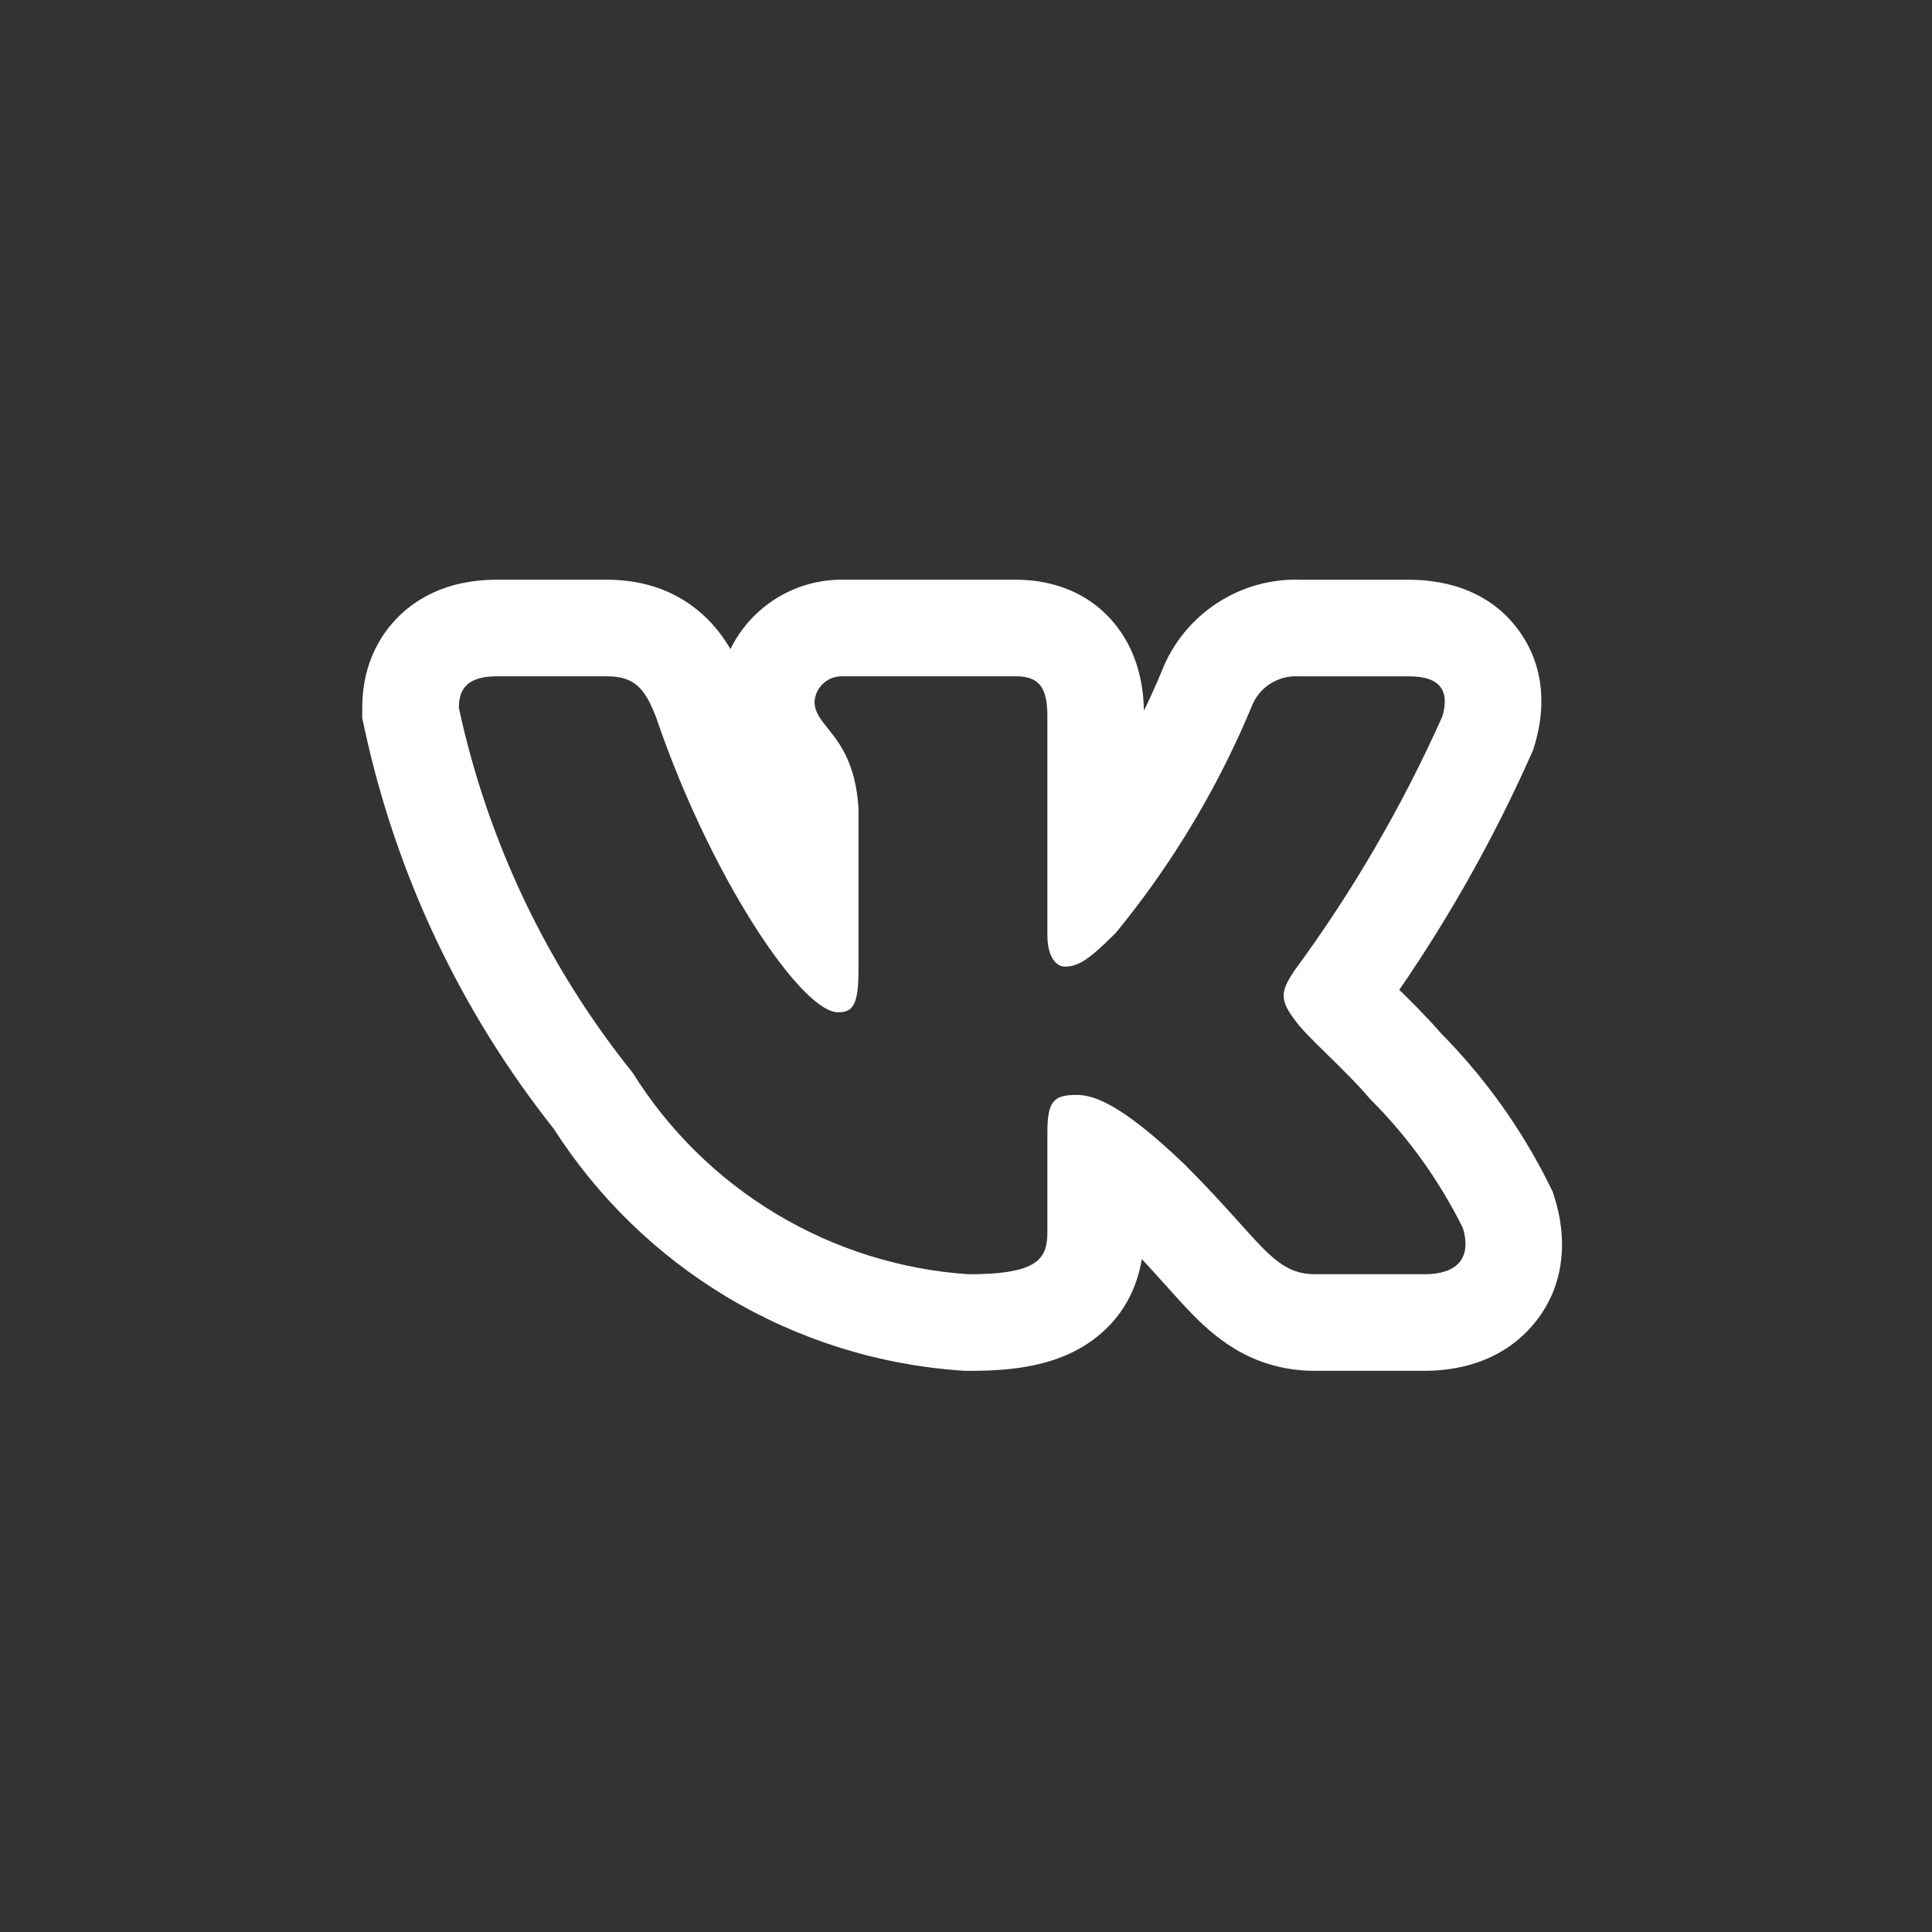 <?xml version="1.0" encoding="UTF-8"?> <svg xmlns="http://www.w3.org/2000/svg" width="40" height="40" viewBox="0 0 40 40" fill="none"><rect x="0" y="0" width="40" height="40" fill="#333333" stroke="none"/> <path fill-rule="evenodd" clip-rule="evenodd" d="M26.8 21.105C26.916 21.28 27.182 21.541 27.487 21.839C27.777 22.123 28.101 22.44 28.363 22.75C29.145 23.53 29.794 24.432 30.285 25.42C30.481 26.056 30.154 26.381 29.503 26.381H27.222C26.617 26.381 26.308 26.037 25.645 25.298C25.362 24.983 25.014 24.597 24.552 24.134C23.2 22.831 22.629 22.669 22.287 22.669C21.814 22.669 21.685 22.799 21.685 23.45V25.502C21.685 26.057 21.505 26.382 20.055 26.382C18.648 26.288 17.284 25.86 16.075 25.135C14.866 24.41 13.846 23.408 13.1 22.212C11.328 20.007 10.096 17.419 9.5 14.654C9.5 14.312 9.63 14.002 10.282 14.002H12.562C13.148 14.002 13.359 14.263 13.589 14.866C14.189 16.631 15.018 18.272 15.774 19.405C15.847 19.515 15.92 19.62 15.992 19.72C16.088 19.855 16.183 19.98 16.275 20.095C16.712 20.64 17.095 20.958 17.352 20.958C17.646 20.958 17.774 20.828 17.774 20.095V16.739C17.756 16.446 17.711 16.205 17.651 16.002C17.649 15.996 17.647 15.99 17.645 15.985C17.59 15.802 17.522 15.651 17.449 15.522C17.43 15.487 17.41 15.454 17.39 15.422C17.305 15.288 17.218 15.179 17.139 15.081C16.985 14.889 16.864 14.739 16.864 14.525C16.874 14.379 16.941 14.242 17.05 14.145C17.16 14.047 17.303 13.996 17.449 14.002H21.033C21.523 14.002 21.685 14.246 21.685 14.832V19.362C21.685 19.851 21.895 20.013 22.043 20.013C22.328 20.013 22.549 19.861 23.053 19.362C23.069 19.346 23.085 19.33 23.102 19.313C23.238 19.147 23.372 18.979 23.502 18.808C23.564 18.727 23.625 18.646 23.685 18.564C24.578 17.355 25.323 16.042 25.904 14.653C25.976 14.451 26.112 14.278 26.291 14.161C26.471 14.044 26.683 13.988 26.897 14.003H29.178C29.862 14.003 30.007 14.345 29.862 14.833C29.032 16.691 28.006 18.456 26.8 20.095C26.554 20.47 26.456 20.665 26.8 21.105ZM28.971 20.493C29.223 20.74 29.547 21.061 29.833 21.392C30.744 22.312 31.5 23.372 32.076 24.53L32.148 24.676L32.196 24.831C32.403 25.503 32.489 26.561 31.726 27.445C31.034 28.248 30.076 28.381 29.503 28.381H27.222C26.705 28.381 26.203 28.269 25.724 28.016C25.291 27.787 24.961 27.486 24.725 27.248C24.538 27.06 24.332 26.831 24.14 26.616C24.098 26.569 24.056 26.523 24.015 26.478C23.899 26.349 23.776 26.213 23.64 26.068C23.551 26.603 23.287 27.306 22.522 27.815C21.747 28.331 20.782 28.382 20.055 28.382H19.988L19.921 28.378C18.198 28.262 16.527 27.738 15.046 26.851C13.601 25.983 12.376 24.793 11.468 23.374C9.541 20.946 8.198 18.107 7.545 15.075L7.5 14.867V14.654C7.5 14.283 7.561 13.493 8.195 12.824C8.841 12.142 9.682 12.002 10.282 12.002H12.562C13.172 12.002 13.916 12.148 14.554 12.728C14.799 12.95 14.984 13.201 15.123 13.438C15.268 13.143 15.468 12.877 15.717 12.654C16.201 12.222 16.829 11.989 17.476 12.002H21.033C21.587 12.002 22.499 12.148 23.137 12.989C23.608 13.611 23.675 14.313 23.684 14.714C23.811 14.452 23.931 14.186 24.044 13.916C24.268 13.332 24.671 12.831 25.196 12.488C25.716 12.147 26.328 11.978 26.948 12.003H29.178C29.753 12.003 30.797 12.137 31.464 13.08C32.107 13.99 31.908 14.97 31.779 15.403L31.742 15.528L31.688 15.648C30.932 17.343 30.022 18.965 28.971 20.493Z" fill="white"></path> </svg> 
